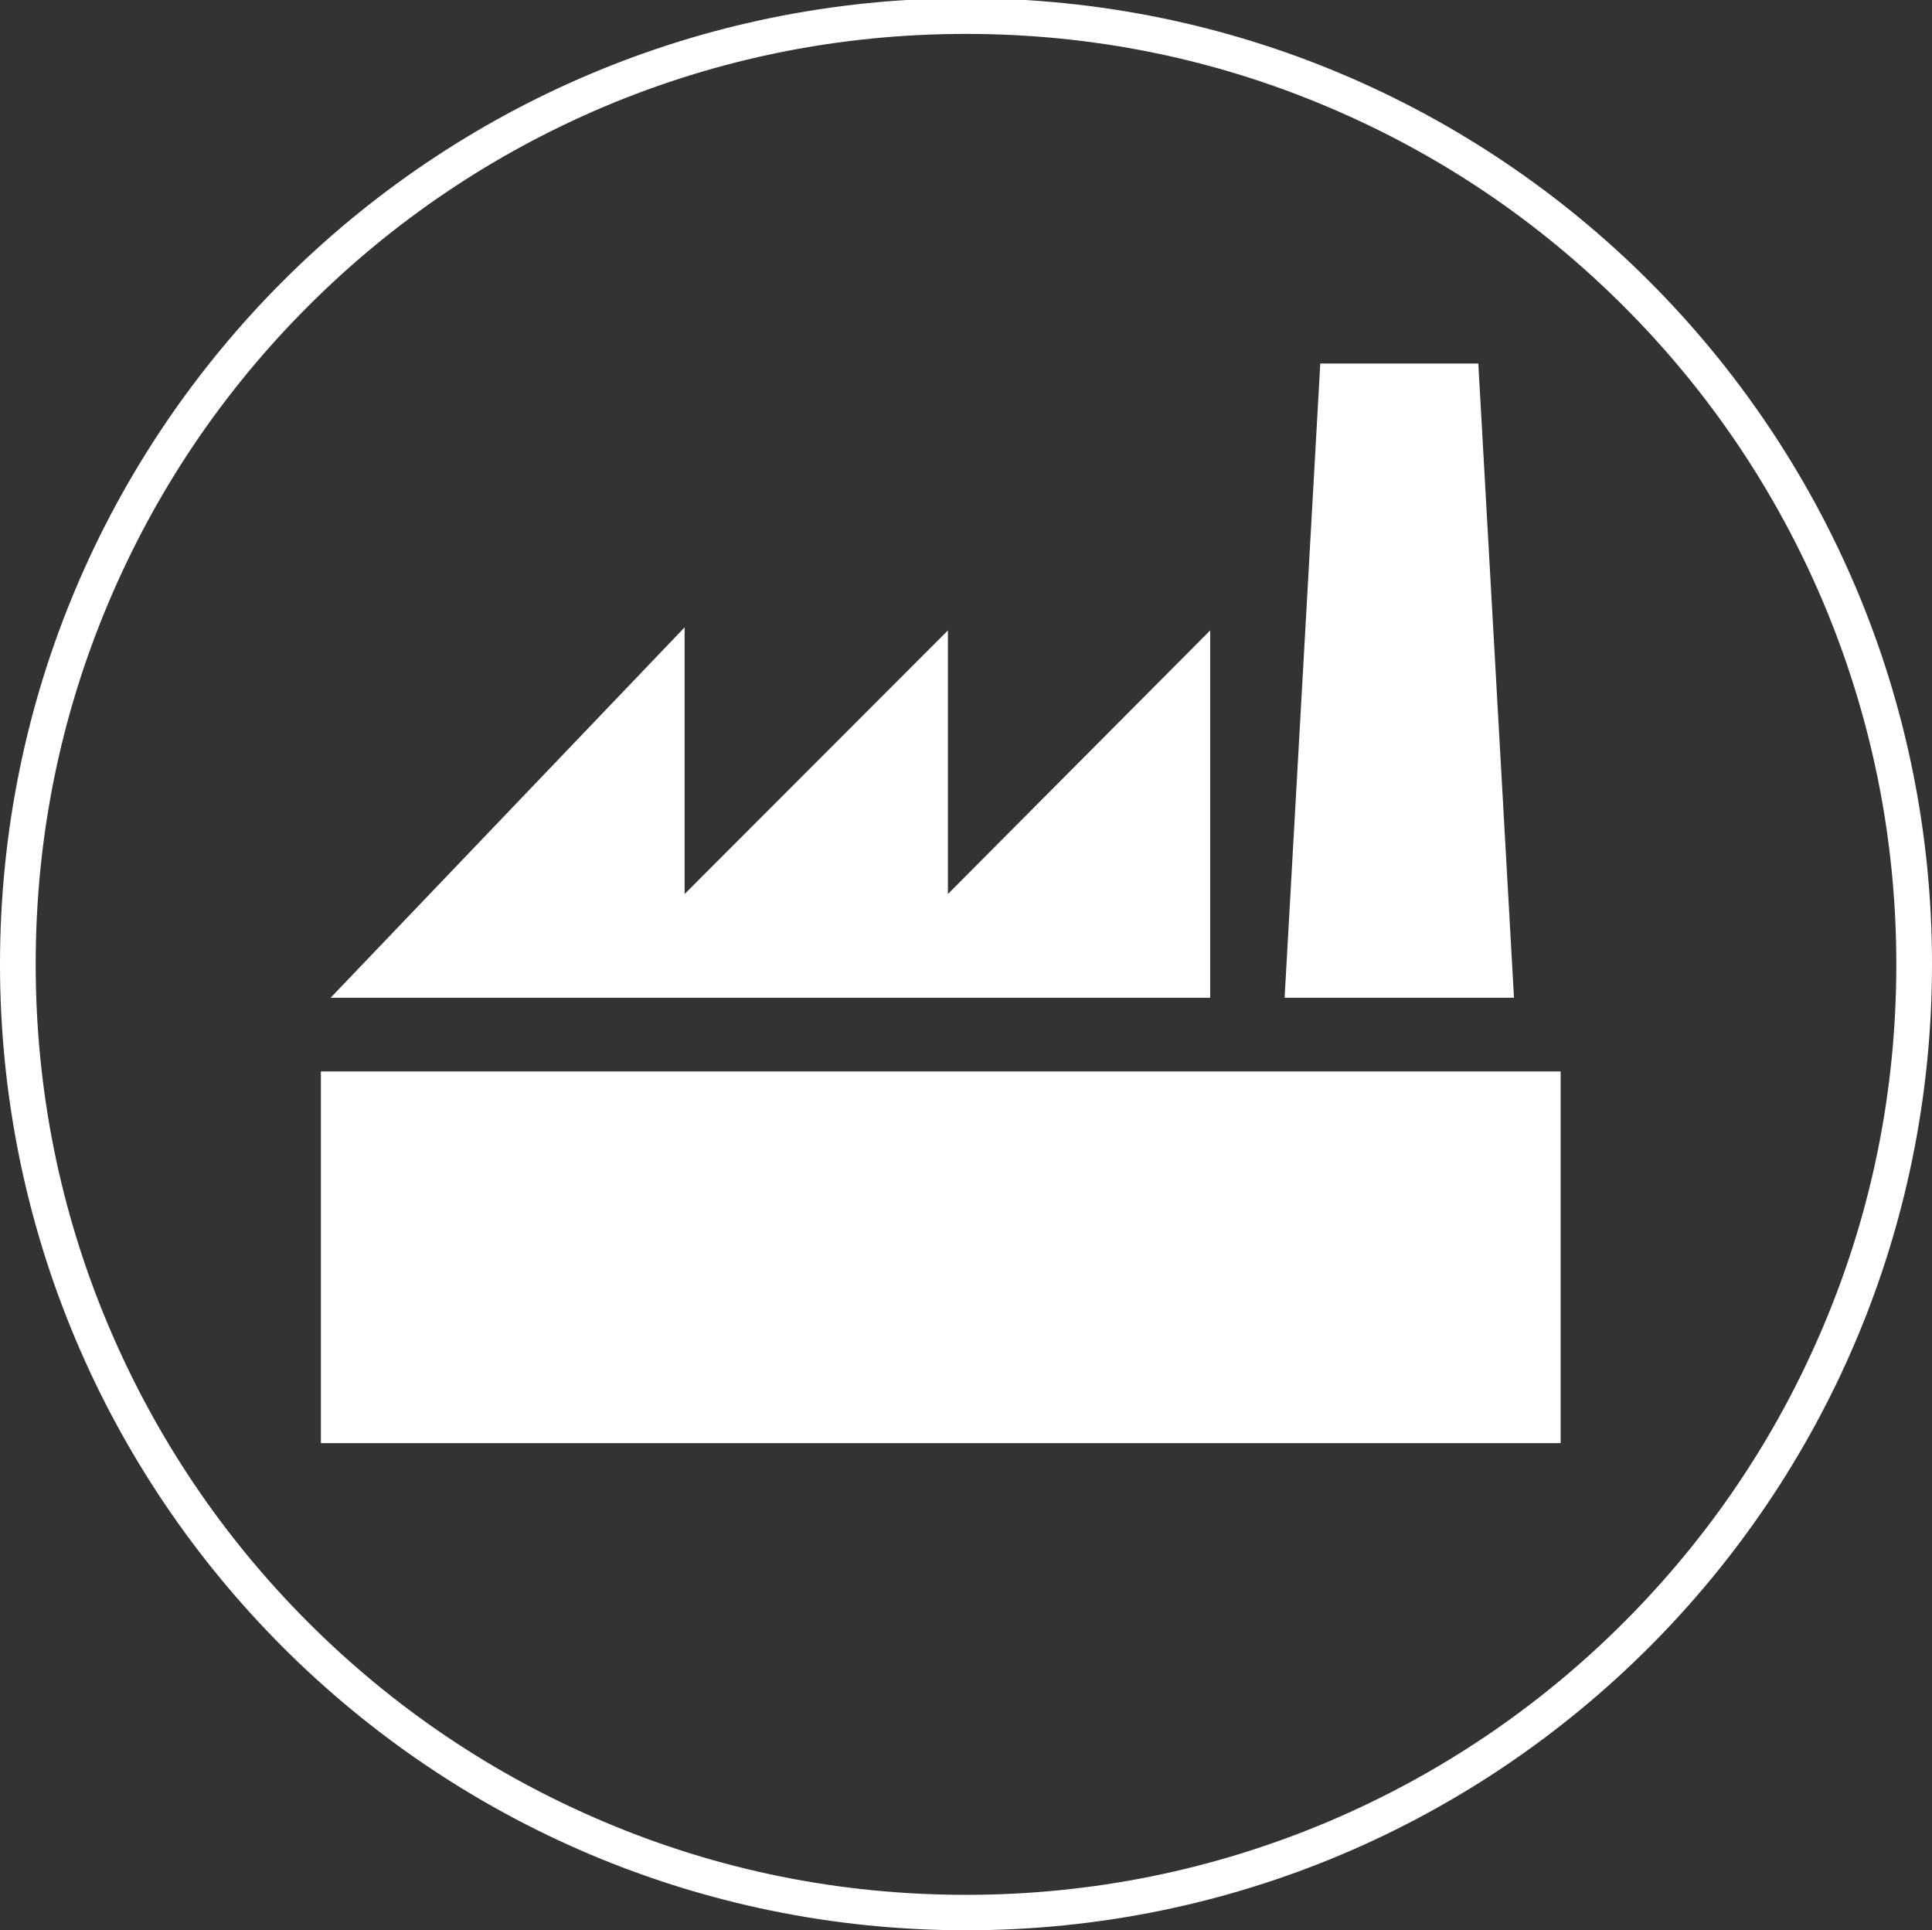 <?xml version="1.0" encoding="UTF-8"?> <!-- Generator: Adobe Illustrator 25.2.3, SVG Export Plug-In . SVG Version: 6.00 Build 0) --> <svg xmlns="http://www.w3.org/2000/svg" xmlns:xlink="http://www.w3.org/1999/xlink" version="1.1" id="Ebene_1" x="0px" y="0px" viewBox="0 0 758 757.2" style="enable-background:new 0 0 758 757.2;" xml:space="preserve"><rect x="0" y="0" width="758" height="757.2" fill="#333333" stroke="none"/> <style type="text/css"> .st0{fill:#FFFFFF;} </style> <path class="st0" d="M379,13.3c49.3,0,97.1,9.6,142.1,28.7c43.5,18.4,82.5,44.7,116,78.2s59.8,72.6,78.2,116 c19,45,28.7,92.8,28.7,142.1s-9.6,97.1-28.7,142.1c-18.4,43.5-44.7,82.5-78.2,116s-72.6,59.8-116,78.2c-45,19-92.8,28.7-142.1,28.7 s-97.1-9.6-142.1-28.7c-43.5-18.4-82.5-44.7-116-78.2s-59.8-72.6-78.2-116C23.6,475.4,14,427.5,14,378.2s9.6-97.1,28.7-142.1 c18.4-43.5,44.7-82.5,78.2-116s72.6-59.8,116-78.2C281.9,22.9,329.7,13.3,379,13.3 M379-0.7C169.7-0.7,0,168.9,0,378.2 s169.7,379,379,379s379-169.7,379-379S588.3-0.7,379-0.7L379-0.7z"></path> <g> <polygon class="st0" points="594,391.4 504,391.4 518,142.6 580,142.6 "></polygon> <polygon class="st0" points="371.9,350.7 371.9,247.3 268.6,350.7 268.6,246.1 129.7,391.4 474.8,391.4 474.8,247.3 "></polygon> <rect x="125.9" y="420.3" class="st0" width="486.4" height="145.8"></rect> </g> </svg> 